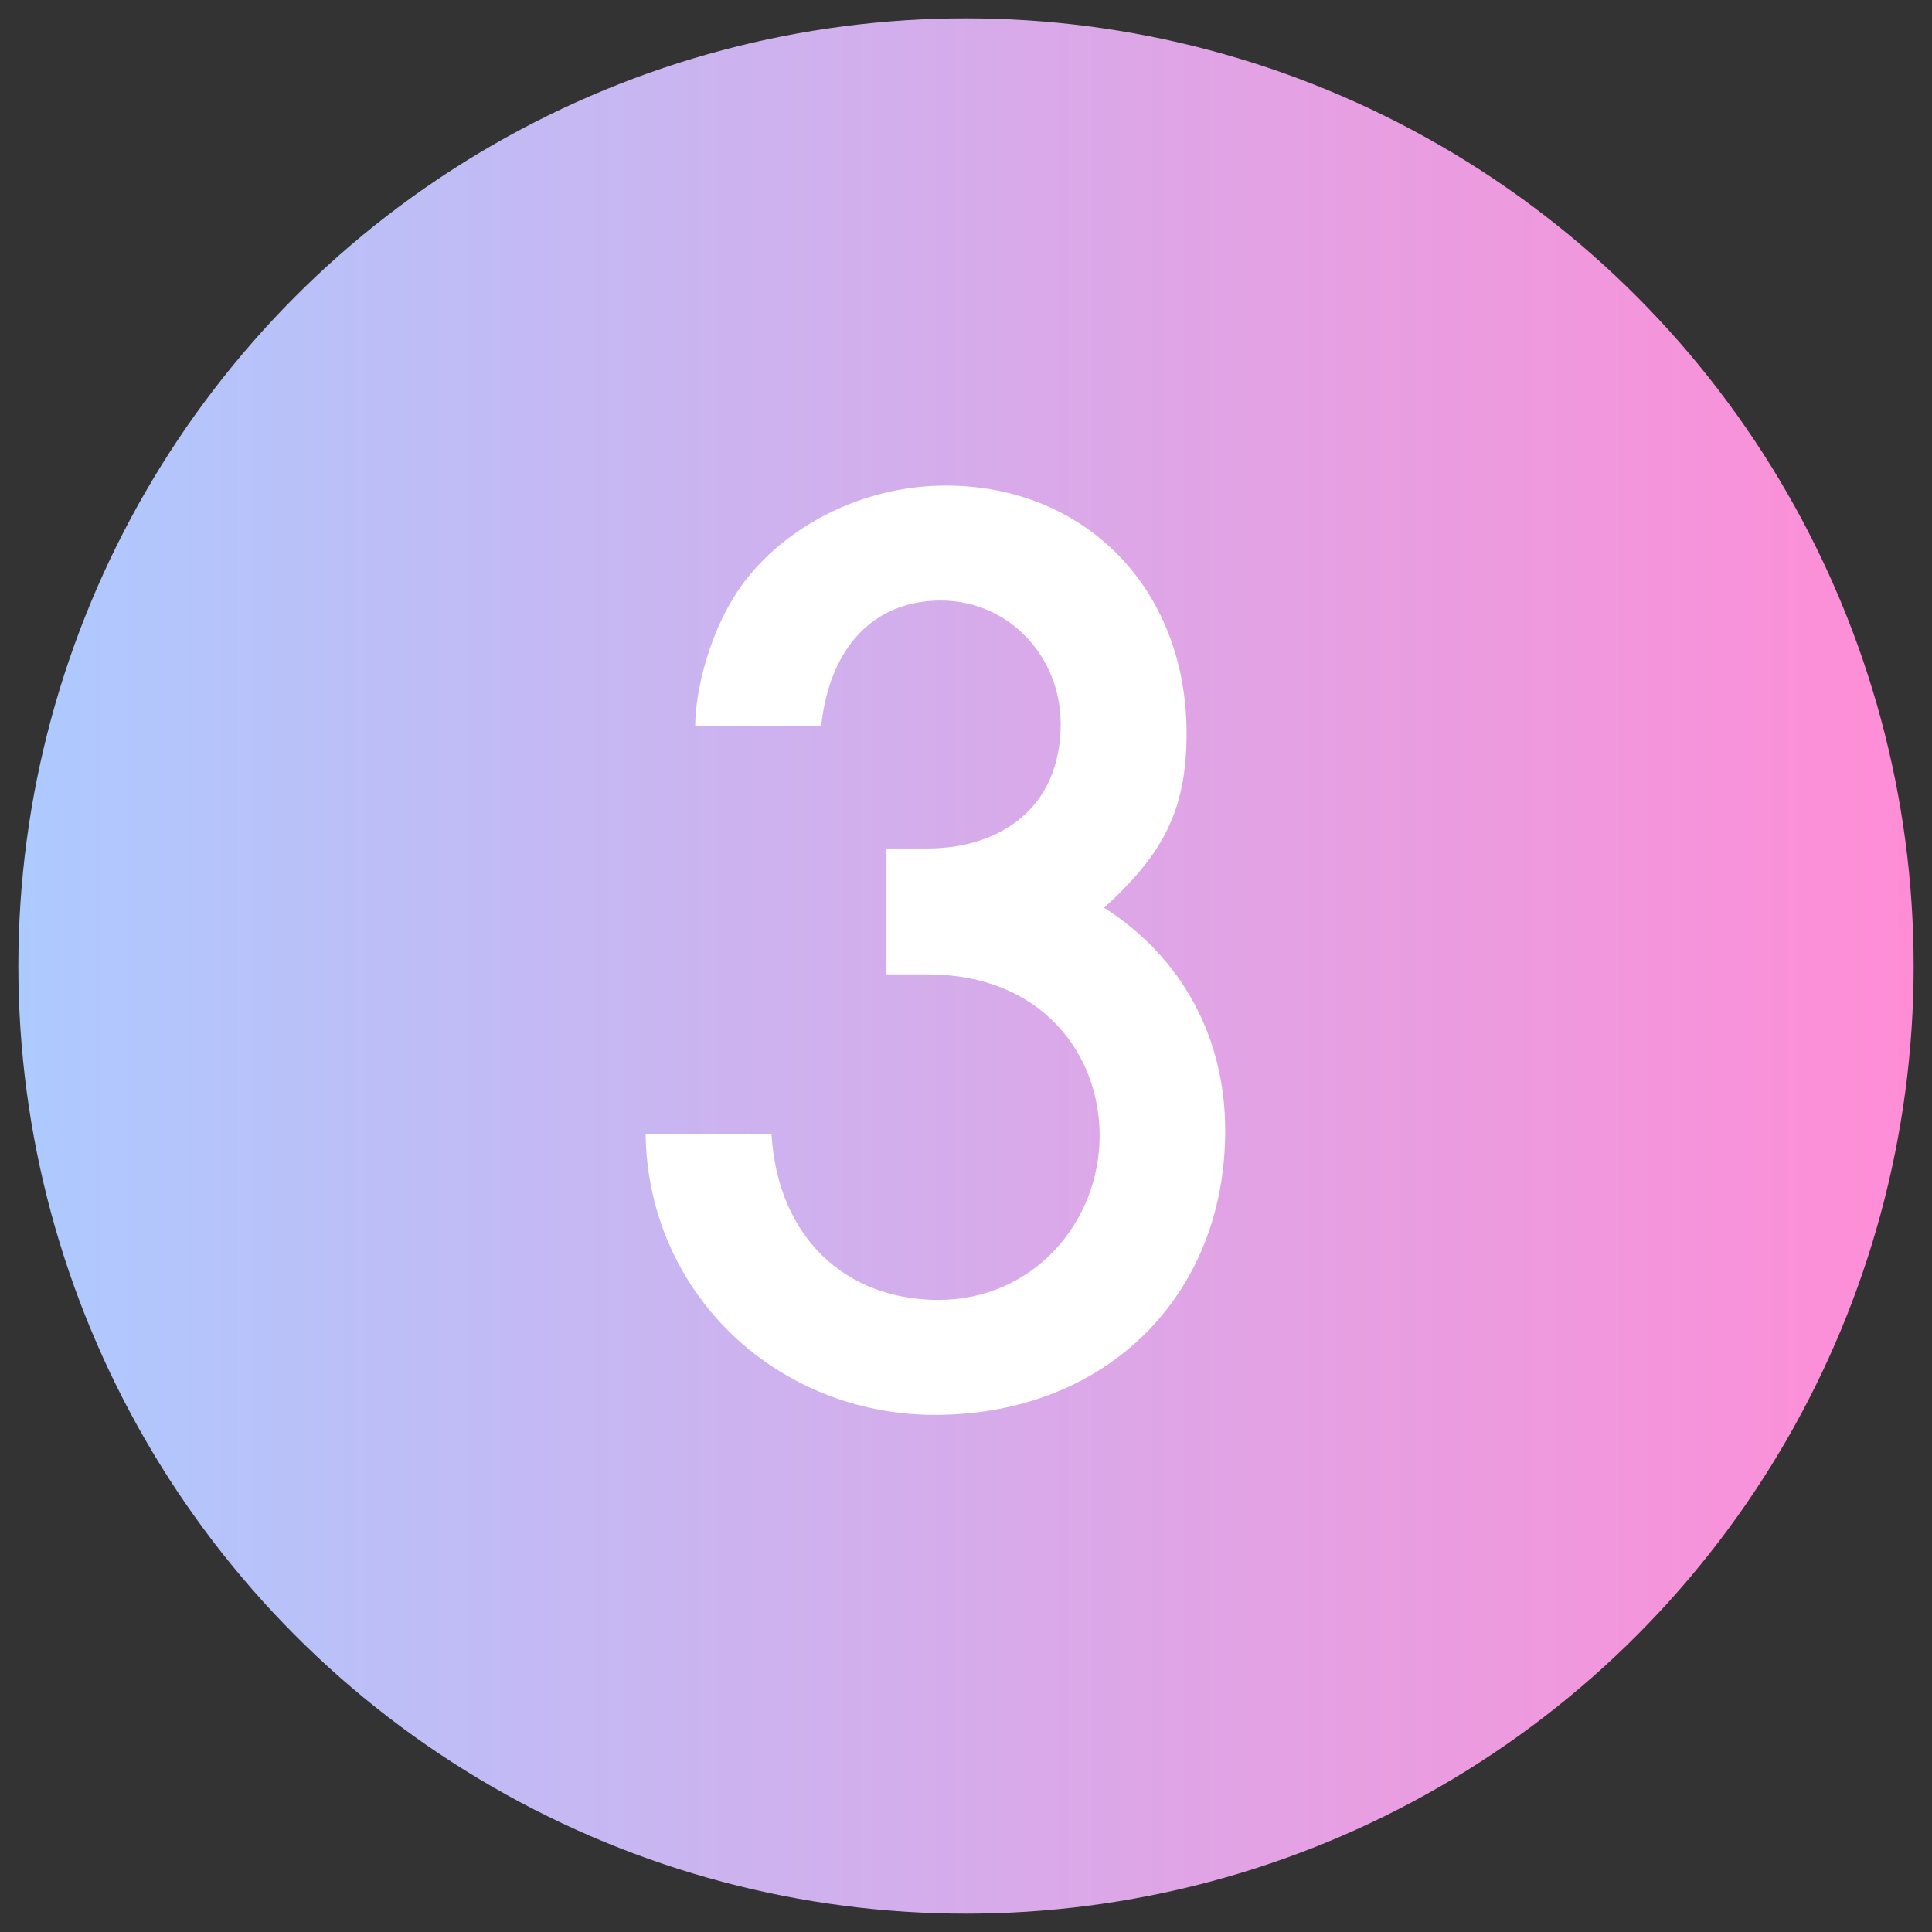 <?xml version="1.0" encoding="UTF-8"?>
<svg id="a" data-name="流れ" xmlns="http://www.w3.org/2000/svg" xmlns:xlink="http://www.w3.org/1999/xlink" viewBox="0 0 60 60">
  <rect x="0" y="0" width="60" height="60" fill="#333333" stroke="none"/>
  <defs>
    <linearGradient id="b" data-name="名称未設定グラデーション 28" x1=".57" y1="30" x2="59.43" y2="30" gradientUnits="userSpaceOnUse">
      <stop offset="0" stop-color="#adcaff"/>
      <stop offset="1" stop-color="#ff8dd6"/>
    </linearGradient>
  </defs>
  <circle cx="30" cy="30" r="29.43" fill="url(#b)"/>
  <path d="M27.53,30.26v-3.91h1.28c2.18,0,4.13-1.2,4.13-3.87,0-2.1-1.62-3.83-3.72-3.83s-3.46,1.47-3.72,3.91h-3.91c0-1.09.45-3.08,1.54-4.51,1.32-1.73,3.68-2.97,6.24-2.97,4.32,0,7.48,3.19,7.48,7.7,0,2.41-.75,3.76-2.56,5.41,2.41,1.54,3.76,4.02,3.76,6.92,0,5.15-3.72,8.83-9.02,8.83-4.89,0-8.91-3.76-8.98-8.72h3.91c.19,3.2,2.29,5.15,5.19,5.15s5-2.37,5-5.11c0-2.52-1.8-5-5.34-5h-1.28Z" fill="#fff"/>
</svg>